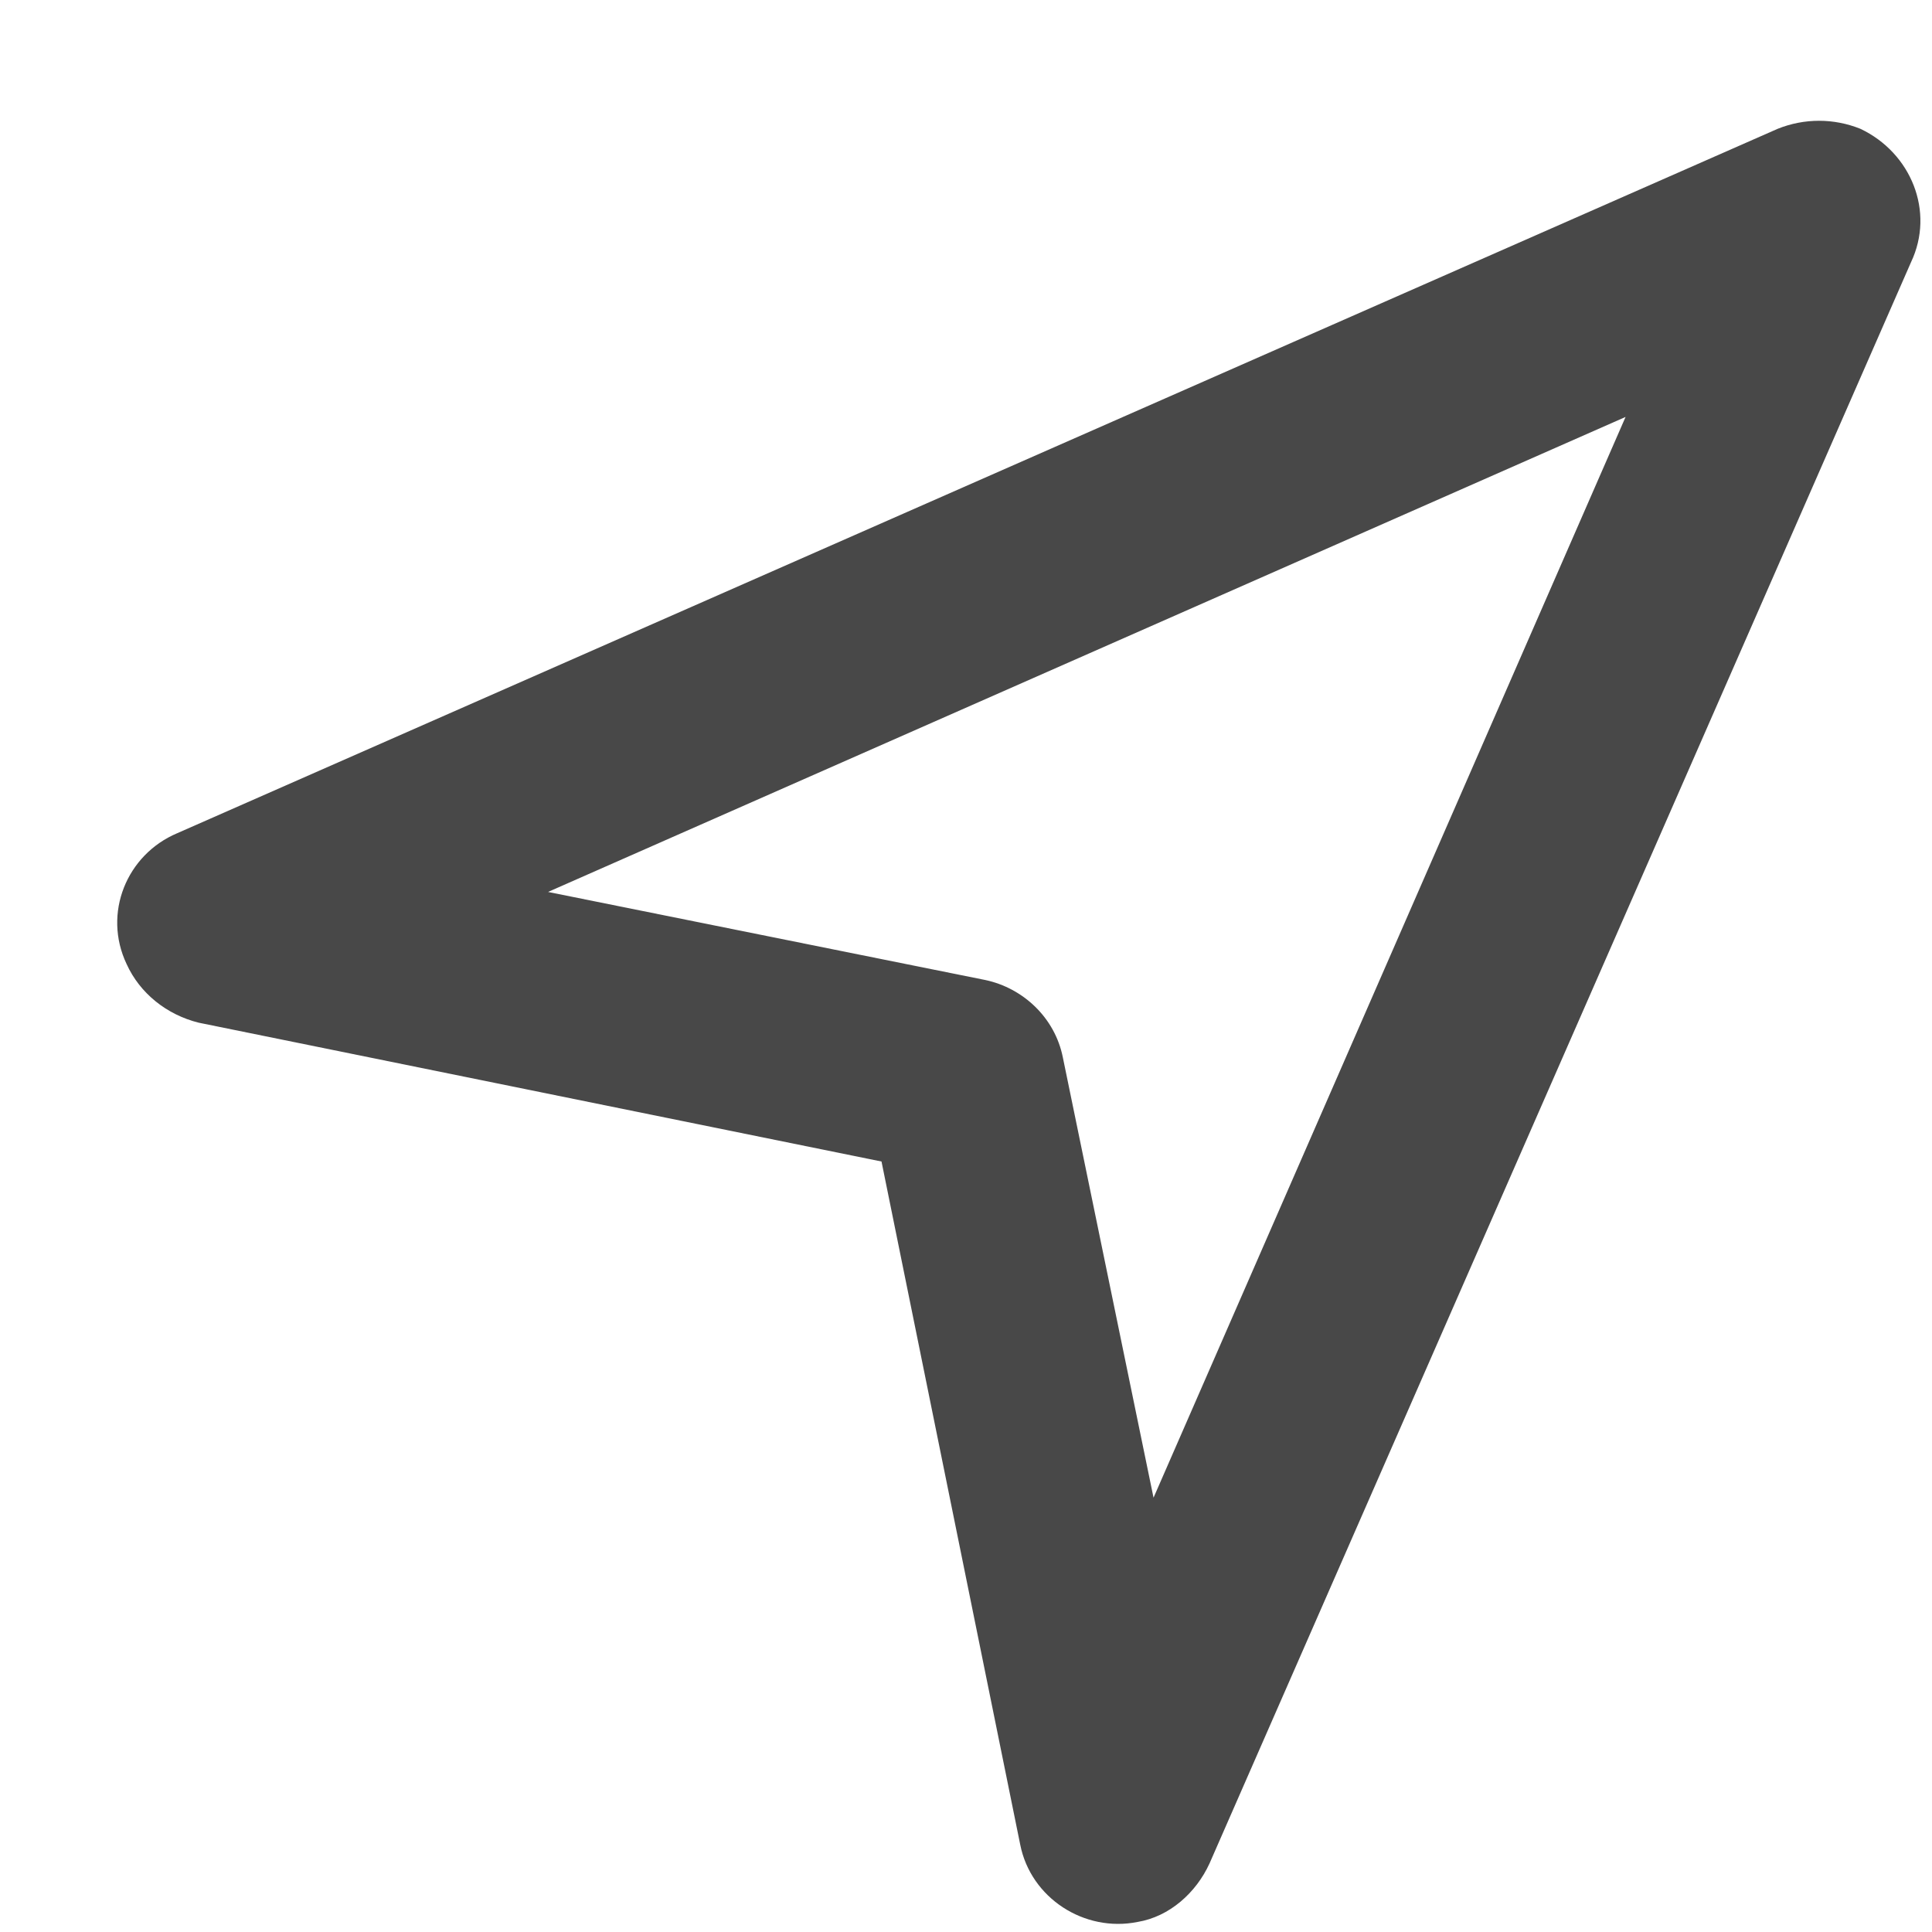 <svg width="15" height="15" viewBox="0 0 15 15" fill="none" xmlns="http://www.w3.org/2000/svg">
<path d="M6.844 9.018L7.921 14.322C8.003 14.736 8.418 15.005 8.832 14.922C9.08 14.881 9.287 14.695 9.391 14.467L14.837 2.036C15.024 1.642 14.837 1.186 14.444 1C14.237 0.917 14.009 0.917 13.802 1L1.376 6.469C0.983 6.635 0.796 7.091 0.983 7.485C1.086 7.712 1.294 7.878 1.542 7.94L6.844 9.018ZM12.621 3.237L8.956 11.628L8.252 8.21C8.19 7.899 7.941 7.671 7.651 7.609L4.255 6.925L12.621 3.237Z" fill="#484848"/>
</svg>
